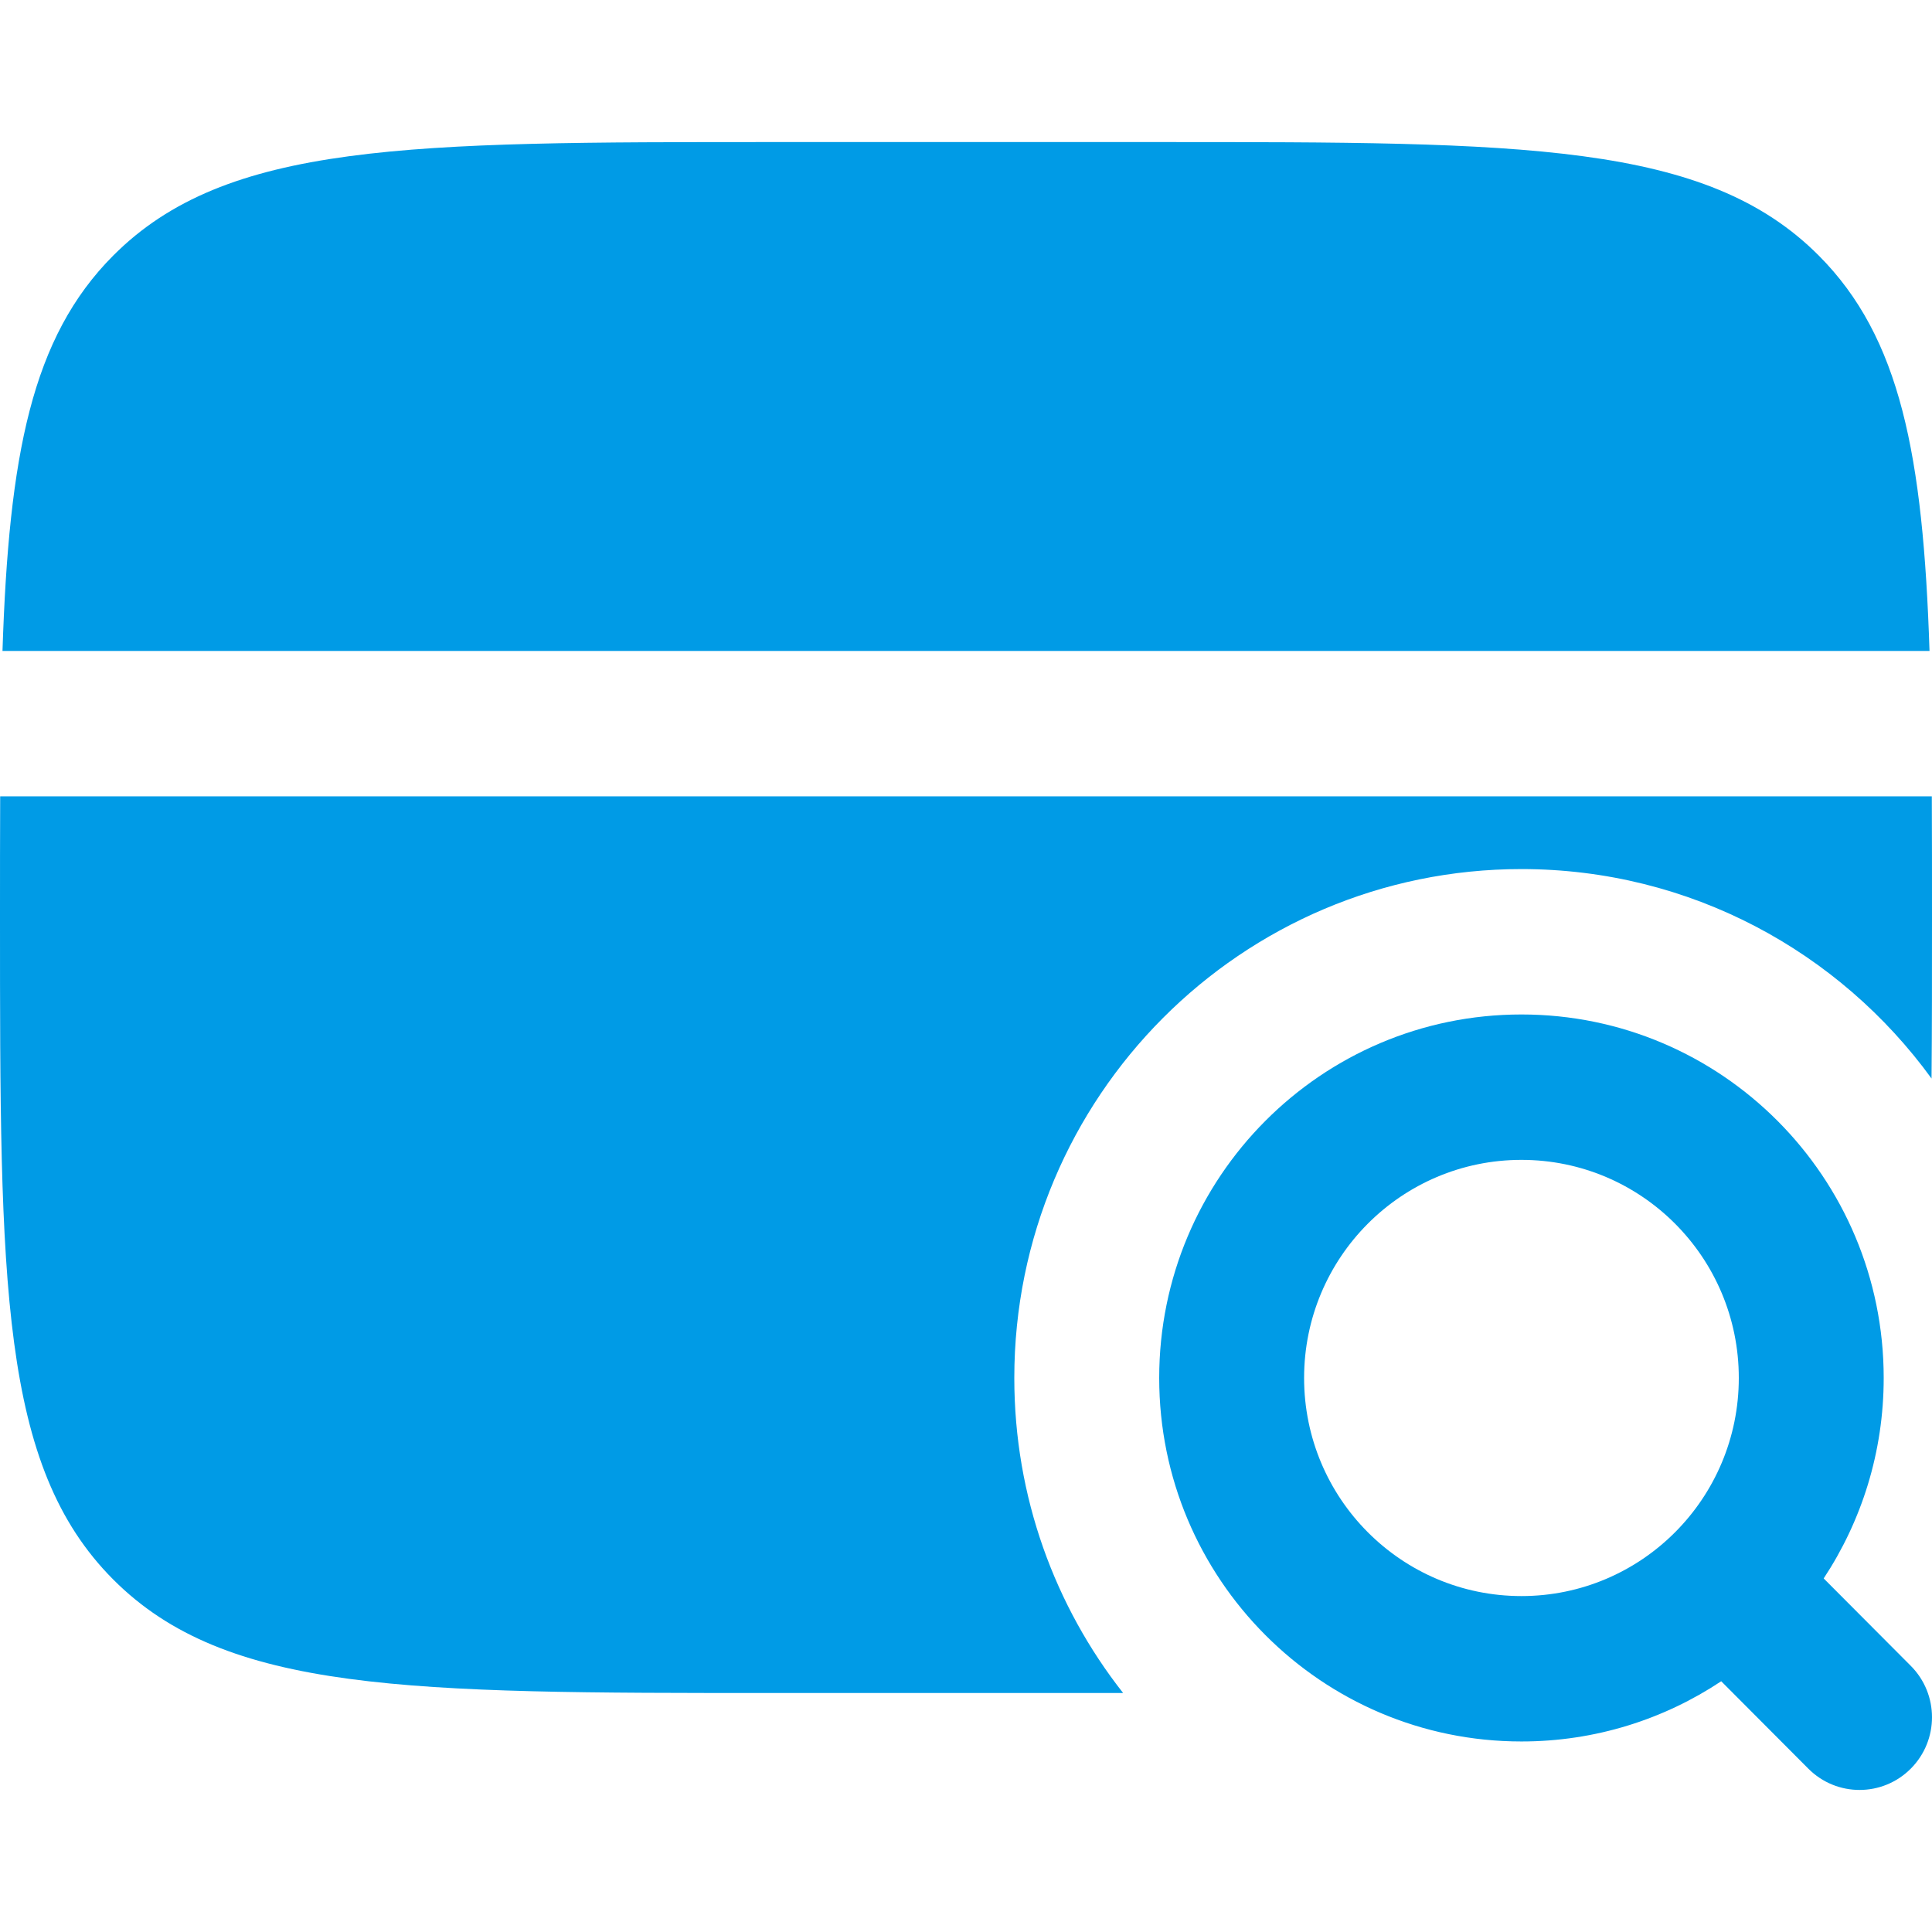 <svg width="170" height="170" viewBox="0 0 170 170" fill="none" xmlns="http://www.w3.org/2000/svg">
<path fill-rule="evenodd" clip-rule="evenodd" d="M133.875 102.059C123.313 102.059 114.75 110.651 114.75 121.25C114.75 131.849 123.313 140.441 133.875 140.441C144.437 140.441 153 131.849 153 121.25C153 110.651 144.437 102.059 133.875 102.059ZM102 121.25C102 103.585 116.271 89.265 133.875 89.265C151.479 89.265 165.75 103.585 165.75 121.25C165.75 127.769 163.806 133.833 160.469 138.889L168.133 146.58C170.622 149.078 170.622 153.128 168.133 155.626C165.643 158.125 161.607 158.125 159.117 155.626L151.453 147.936C146.414 151.285 140.372 153.235 133.875 153.235C116.271 153.235 102 138.915 102 121.25Z" fill="#009BE6"/>
<path d="M68 12.5H102C134.056 12.5 150.083 12.5 160.042 22.493C167.212 29.688 169.219 40.04 169.781 57.279H0.219C0.781 40.04 2.788 29.688 9.958 22.493C19.917 12.5 35.944 12.5 68 12.5Z" fill="#009BE6"/>
<path d="M68 148.971H98.826C92.829 141.346 89.25 131.717 89.25 121.25C89.25 96.519 109.229 76.471 133.875 76.471C148.705 76.471 161.845 83.73 169.96 94.9C170 90.558 170 85.85 170 80.735C170 76.966 170 73.417 169.984 70.073H0.016C0 73.417 0 76.966 0 80.735C0 112.902 0 128.985 9.958 138.978C19.917 148.971 35.944 148.971 68 148.971Z" fill="#009BE6"/>
<path d="M27.625 114.853C27.625 111.32 30.479 108.456 34 108.456H68C71.521 108.456 74.375 111.32 74.375 114.853C74.375 118.386 71.521 121.25 68 121.25H34C30.479 121.25 27.625 118.386 27.625 114.853Z" fill="#009BE6"/>
</svg>
